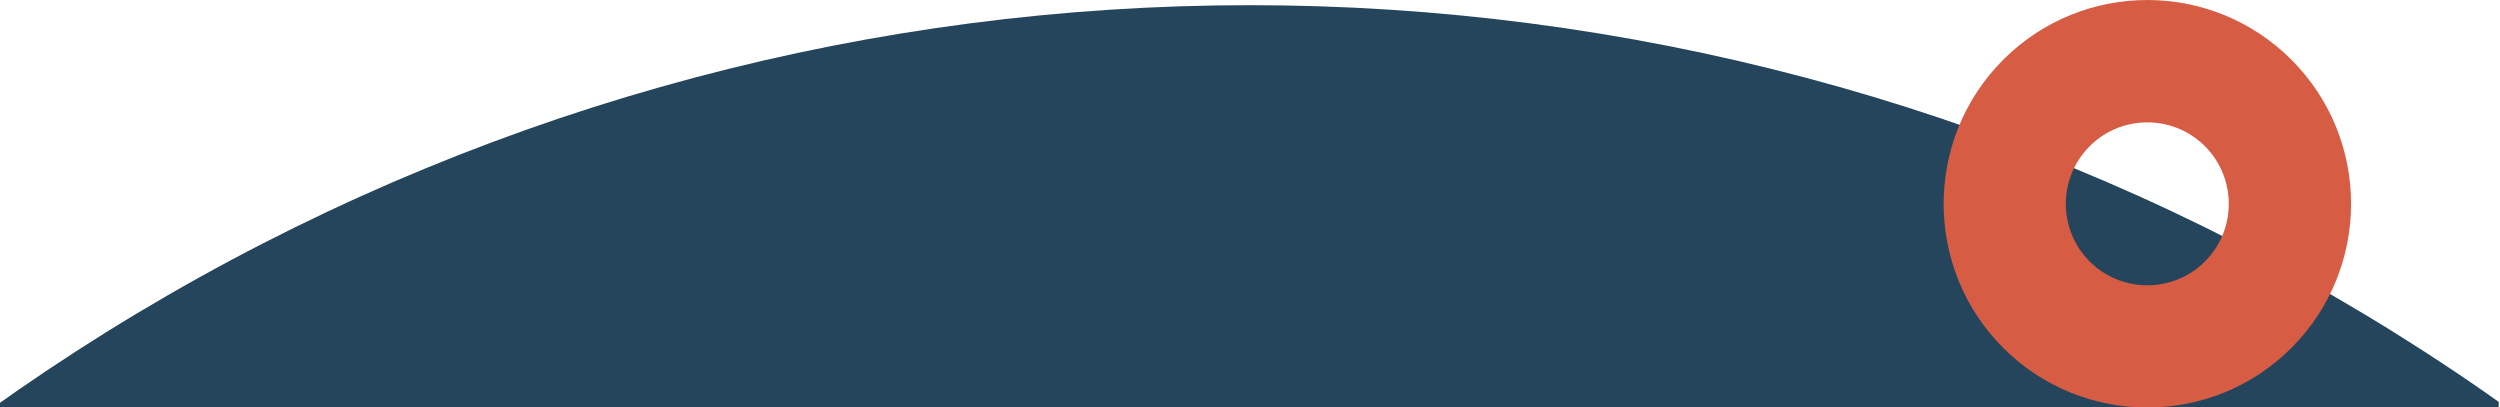 <?xml version="1.0" encoding="UTF-8"?><svg id="Layer_1" xmlns="http://www.w3.org/2000/svg" xmlns:xlink="http://www.w3.org/1999/xlink" viewBox="0 0 937 152.73"><defs><style>.cls-1{fill:none;}.cls-2{clip-path:url(#clippath);}.cls-3{fill:#d75c44;}.cls-4{fill:#25455c;}</style><clipPath id="clippath"><polygon class="cls-1" points="0 -137.26 937 -137.26 936.41 211.06 -.59 211.06 0 -137.26"/></clipPath></defs><g class="cls-2"><circle class="cls-4" cx="468.5" cy="812.94" r="811"/></g><path id="rode_cirkel" class="cls-3" d="m858.82,22.39c29.85,29.85,29.78,78.22,0,108.01-29.78,29.78-78.22,29.78-108.01,0-29.78-29.78-29.78-78.22,0-108.01h0c29.85-29.85,78.16-29.85,108.01,0m-75.61,75.61c11.91,11.91,31.29,11.91,43.2,0,11.91-11.91,11.91-31.29,0-43.2-11.91-11.91-31.29-11.91-43.2,0-11.91,11.91-11.91,31.29,0,43.2"/></svg>